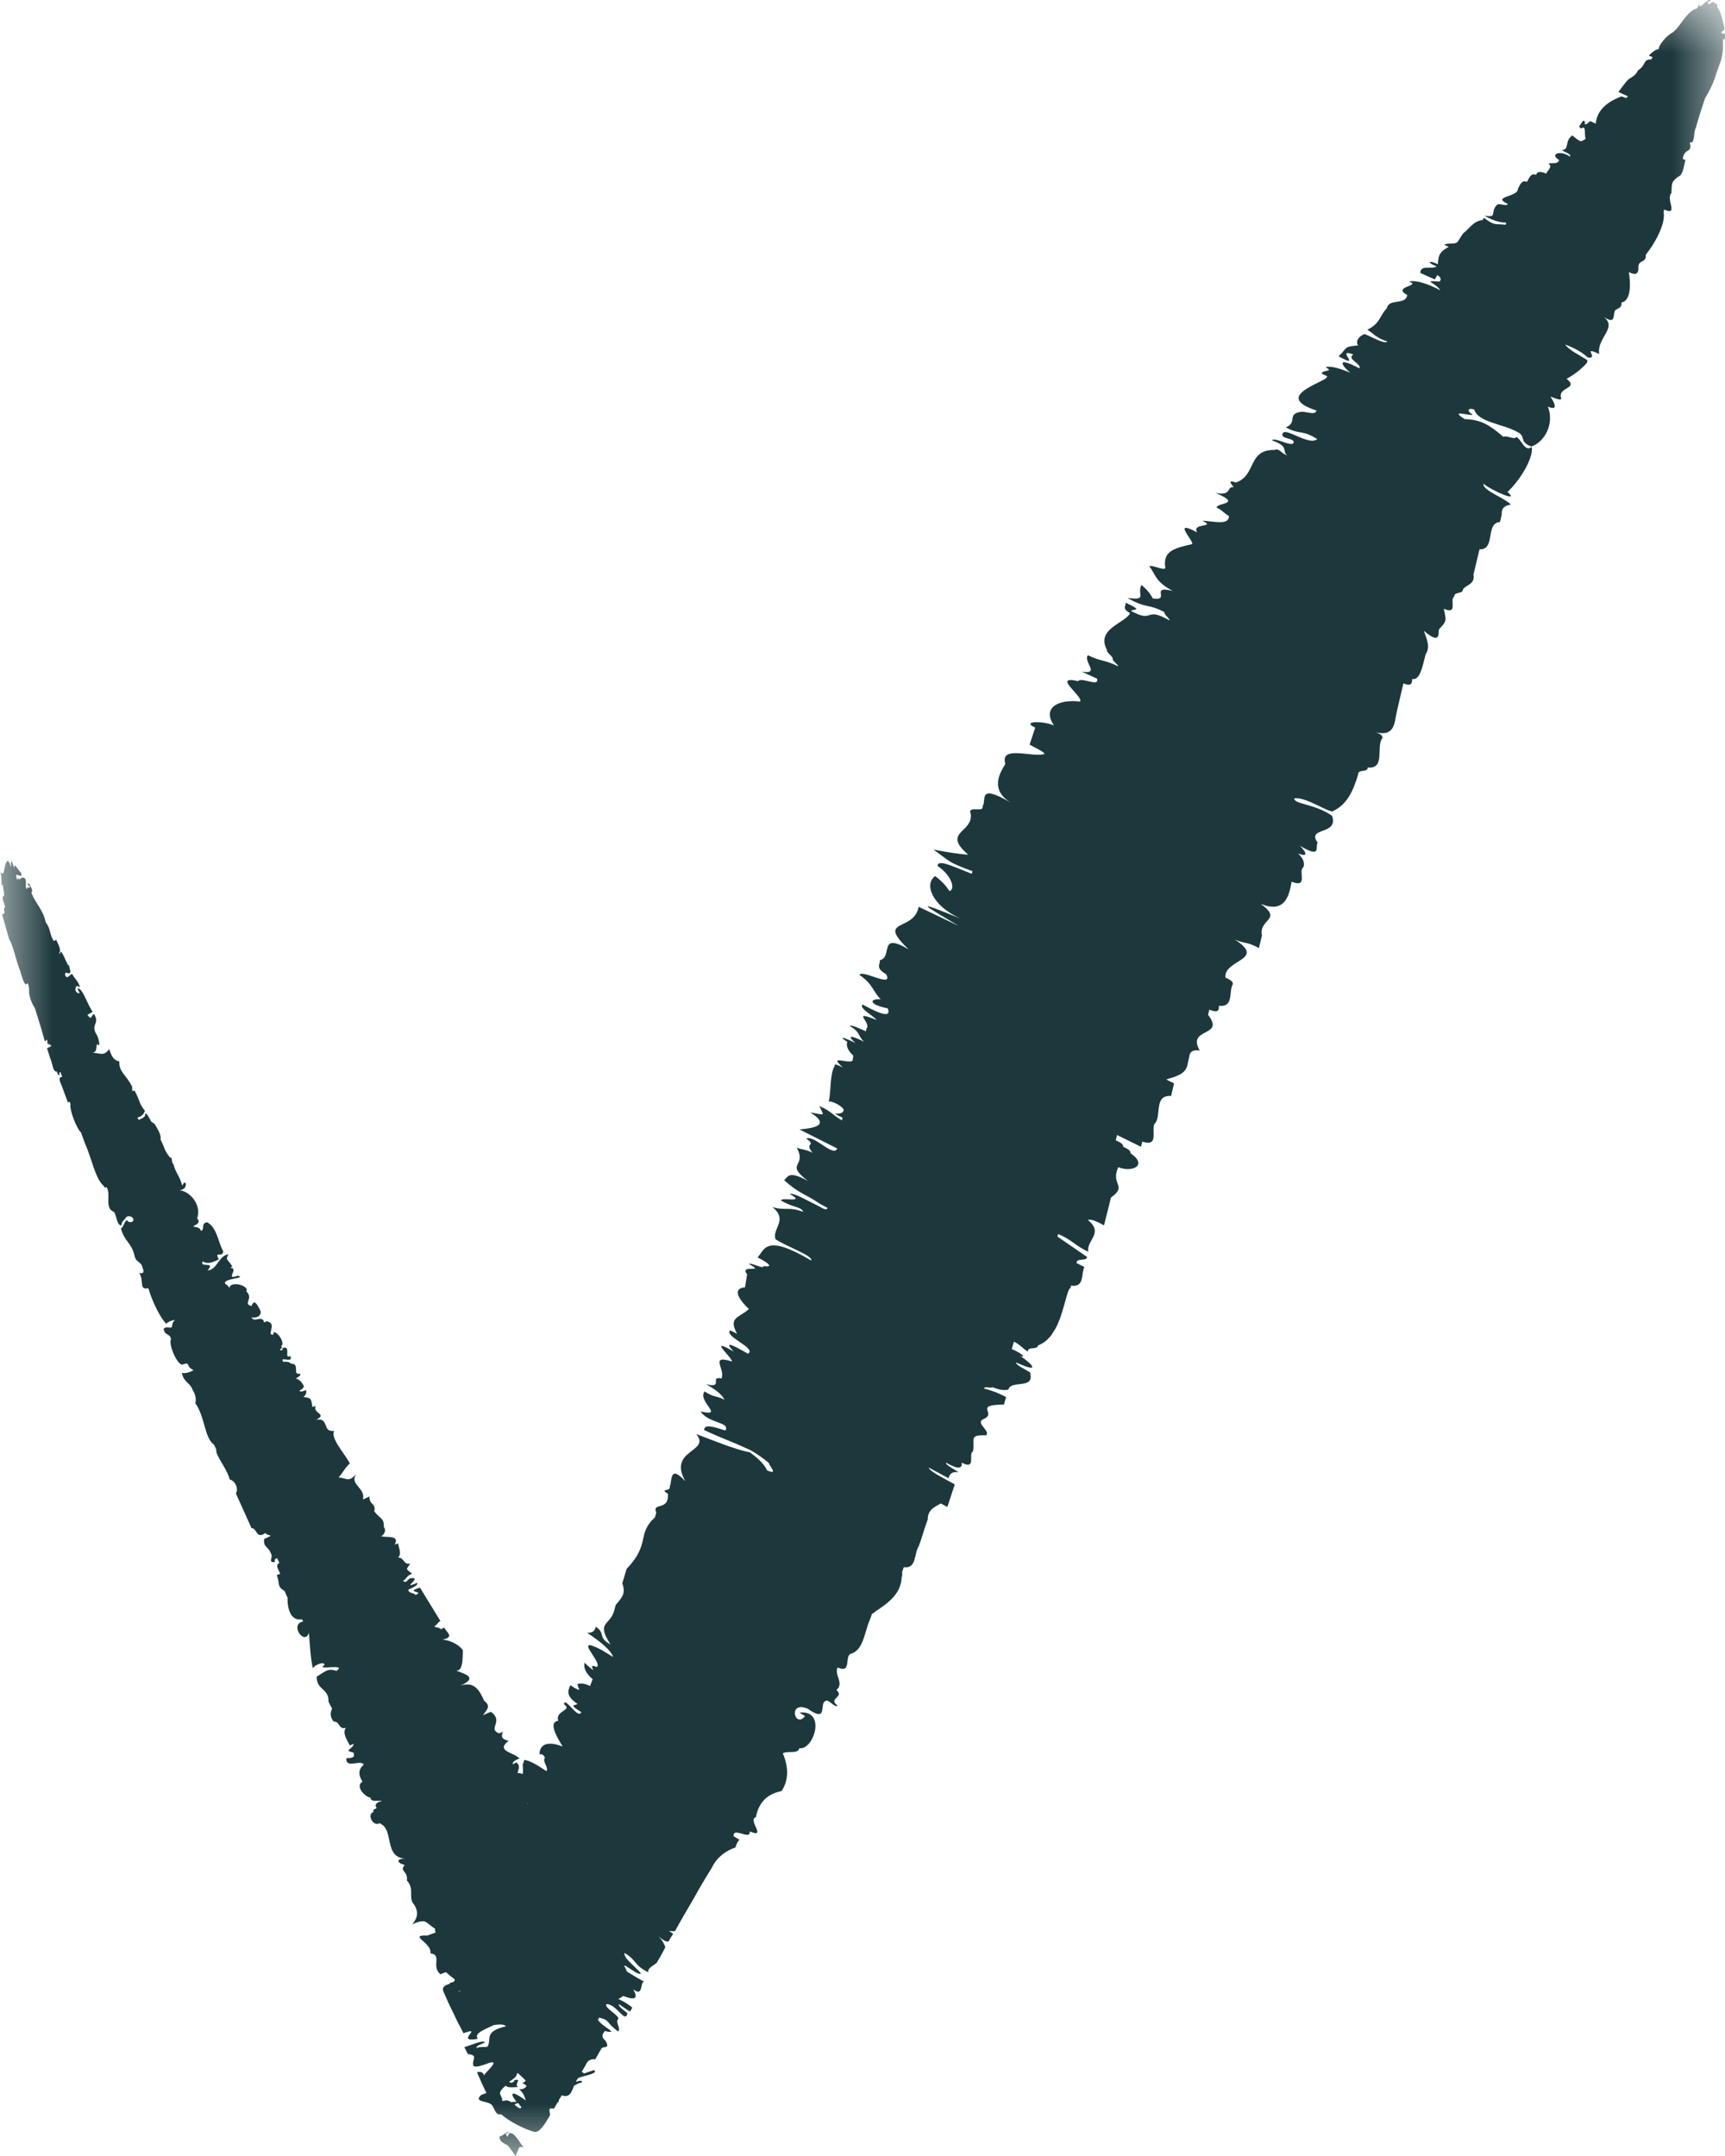 <?xml version="1.0" encoding="UTF-8"?> <svg xmlns="http://www.w3.org/2000/svg" width="16" height="20" viewBox="0 0 16 20" fill="none"> <g clip-path="url(#clip0_22_1938)"> <mask id="mask0_22_1938" style="mask-type:alpha" maskUnits="userSpaceOnUse" x="0" y="0" width="16" height="20"> <path d="M16 0H0V20H16V0Z" fill="white"></path> </mask> <g mask="url(#mask0_22_1938)"> <path fill-rule="evenodd" clip-rule="evenodd" d="M4.731 19.787C4.715 19.799 4.711 19.811 4.707 19.823L4.69 19.795C4.707 19.783 4.719 19.783 4.731 19.787C4.695 19.763 4.69 19.803 4.634 19.819C4.63 19.879 4.699 19.887 4.715 19.908L4.783 20L4.812 19.928C4.816 19.916 4.828 19.912 4.856 19.92C4.808 19.859 4.779 19.791 4.731 19.787ZM4.731 19.859C4.735 19.859 4.739 19.859 4.743 19.863L4.731 19.859Z" fill="#1C383C"></path> <path fill-rule="evenodd" clip-rule="evenodd" d="M15.984 0.314C15.939 0.294 15.988 0.298 15.996 0.266C15.976 0.181 15.963 0.109 15.931 0.069C15.923 0.065 15.935 0.036 15.919 0.04C15.923 0.028 15.927 0.016 15.911 0.036C15.899 0.016 15.891 0.008 15.851 0.04C15.847 0.032 15.834 0.036 15.847 0.016C15.851 0.016 15.859 0.016 15.867 0C15.847 -0.016 15.798 0.048 15.766 0.061C15.762 0.032 15.762 0.032 15.742 0.077C15.637 0.105 15.588 0.254 15.507 0.306C15.463 0.326 15.382 0.419 15.386 0.455C15.354 0.459 15.326 0.483 15.293 0.515L15.33 0.531L15.314 0.552C15.237 0.548 15.269 0.608 15.193 0.652C15.164 0.717 15.12 0.713 15.084 0.757L15.011 0.853L15.1 0.894C15.092 0.906 15.08 0.914 15.063 0.902L15.039 0.894C14.934 0.934 14.813 1.006 14.801 1.147L14.749 1.123C14.732 1.135 14.72 1.159 14.696 1.151C14.704 1.139 14.708 1.127 14.684 1.119L14.656 1.159C14.648 1.171 14.644 1.183 14.668 1.192C14.716 1.151 14.692 1.264 14.708 1.288C14.66 1.312 14.676 1.332 14.583 1.256C14.506 1.316 14.563 1.385 14.486 1.393C14.518 1.413 14.575 1.429 14.563 1.453C14.47 1.389 14.369 1.429 14.462 1.485C14.446 1.53 14.393 1.505 14.361 1.518C14.405 1.542 14.357 1.578 14.341 1.61C14.301 1.594 14.26 1.582 14.248 1.622C14.196 1.602 14.184 1.654 14.163 1.687C14.111 1.666 14.099 1.719 14.079 1.751C14.083 1.831 13.828 1.819 13.986 1.892C13.97 1.92 13.909 1.88 13.885 1.9C13.816 1.972 13.897 2.021 13.768 2.001C13.852 2.049 13.917 2.065 13.97 2.065L13.966 2.085C13.857 2.073 13.869 2.097 13.764 2.021L13.752 2.041C13.667 2.049 13.63 2.121 13.57 2.166L13.518 2.246C13.489 2.27 13.429 2.25 13.396 2.27L13.437 2.29C13.34 2.343 13.344 2.379 13.336 2.451C13.267 2.415 13.215 2.427 13.324 2.471C13.283 2.504 13.174 2.451 13.174 2.532L13.308 2.592L13.332 2.552C13.364 2.572 13.372 2.592 13.352 2.612C13.187 2.6 13.308 2.616 13.36 2.693C13.235 2.628 13.13 2.596 13.069 2.612C13.191 2.653 12.904 2.657 13.053 2.737C13.037 2.834 12.884 2.765 12.864 2.858C12.791 2.938 12.803 2.999 12.682 3.059C12.743 3.095 12.759 3.132 12.868 3.168C12.844 3.196 12.739 3.132 12.658 3.099C12.605 3.115 12.569 3.168 12.597 3.204C12.456 3.216 12.5 3.228 12.416 3.305C12.646 3.433 12.375 3.22 12.553 3.289C12.484 3.329 12.634 3.377 12.609 3.417C12.383 3.297 12.448 3.397 12.525 3.458C12.428 3.417 12.343 3.393 12.294 3.405C12.379 3.454 12.27 3.425 12.258 3.466L12.311 3.49L12.299 3.51C12.19 3.578 11.842 3.687 12.21 3.808C12.206 3.856 12.113 3.816 12.069 3.82C11.931 3.84 12.04 3.916 11.927 3.965C12.06 4.037 12.069 3.981 12.218 4.073C12.137 4.142 11.907 3.945 11.895 4.029C11.887 4.073 11.996 4.061 12 4.102C11.992 4.158 11.822 4.049 11.798 4.085C11.96 4.142 11.887 4.178 11.939 4.226C11.875 4.198 11.863 4.154 11.822 4.174C11.568 4.17 11.657 4.411 11.463 4.476C11.386 4.448 11.415 4.484 11.443 4.52C11.374 4.508 11.431 4.605 11.273 4.572C11.532 4.681 11.285 4.661 11.285 4.709C11.346 4.737 11.35 4.762 11.399 4.786C11.399 4.878 11.257 4.834 11.152 4.83C11.29 4.898 11.047 4.846 11.104 4.939C10.866 4.81 11.068 5.011 11.059 5.047C10.878 5.088 10.785 5.116 10.809 5.269C10.797 5.297 10.688 5.237 10.66 5.253C10.72 5.329 10.712 5.394 10.878 5.482C10.656 5.426 10.866 5.579 10.692 5.551C10.672 5.51 10.64 5.47 10.587 5.426C10.543 5.518 10.648 5.571 10.458 5.547C10.64 5.651 10.644 5.595 10.801 5.679C10.793 5.699 10.845 5.732 10.85 5.756C10.607 5.619 10.712 5.788 10.49 5.667C10.514 5.647 10.611 5.671 10.442 5.591C10.442 5.623 10.405 5.647 10.482 5.687C10.442 5.78 10.159 5.832 10.268 6.03C10.26 6.05 10.313 6.082 10.321 6.106C10.313 6.13 10.365 6.158 10.373 6.182C10.244 6.118 10.212 6.138 10.091 6.078C10.042 6.134 10.212 6.259 10.034 6.231L10.175 6.295C10.204 6.38 10.022 6.275 10.002 6.319C9.748 6.259 10.054 6.464 10.018 6.508C9.816 6.484 9.663 6.565 9.776 6.73C9.679 6.686 9.465 6.686 9.602 6.75L9.594 6.774L9.55 6.907C9.602 6.939 9.691 6.975 9.687 6.995C9.57 7.028 9.275 6.911 9.324 7.084C9.324 7.108 9.142 7.305 9.376 7.446C9.061 7.261 9.154 7.426 9.114 7.478C9.13 7.547 8.965 7.462 9.005 7.555C9.021 7.728 8.734 7.716 8.981 7.929C8.884 7.921 8.779 7.905 8.658 7.881C8.823 7.998 8.783 7.994 9.021 8.082L9.013 8.106C8.868 8.05 8.69 7.961 8.698 8.034C8.827 8.122 8.864 8.247 8.807 8.267C8.779 8.223 8.743 8.179 8.674 8.127C8.573 8.195 8.634 8.396 8.908 8.521C8.448 8.332 8.569 8.396 8.892 8.589L8.521 8.412C8.476 8.65 8.121 8.513 8.428 8.807C8.141 8.638 8.286 8.879 8.161 8.907C8.165 8.948 8.117 8.98 8.218 9.036C8.295 9.173 7.992 8.988 7.972 9.044C8.097 9.129 8.093 9.193 8.169 9.27C8.064 9.262 8.052 9.318 8.234 9.354C8.266 9.435 8.19 9.423 8 9.318C7.968 9.354 8.089 9.414 8.133 9.463C7.883 9.362 8.089 9.487 8.036 9.543L8.032 9.567C7.976 9.543 7.887 9.499 7.883 9.519C7.984 9.575 7.955 9.612 8.016 9.664C7.879 9.596 7.859 9.608 7.935 9.676C7.859 9.636 7.75 9.596 7.859 9.664C7.846 9.7 7.863 9.745 7.915 9.793L7.907 9.841C7.859 9.869 7.681 9.781 7.818 9.902C7.774 9.881 7.733 9.861 7.742 9.889C7.693 9.97 7.713 10.115 7.685 10.223C7.689 10.199 7.814 10.256 7.826 10.296C7.822 10.328 7.786 10.332 7.742 10.332L7.814 10.368L7.81 10.393C7.721 10.344 7.717 10.312 7.6 10.26C7.649 10.364 7.653 10.34 7.516 10.32C7.733 10.453 7.495 10.469 7.415 10.477L7.766 10.654C7.729 10.739 7.552 10.525 7.479 10.562C7.58 10.638 7.455 10.59 7.536 10.694C7.467 10.658 7.451 10.67 7.39 10.646C7.491 10.831 7.269 10.783 7.495 10.956C7.314 10.855 7.31 10.916 7.273 10.948C7.423 11.081 7.455 11.065 7.608 11.169L7.677 11.206C7.669 11.218 7.661 11.23 7.604 11.194C7.503 11.145 7.354 11.057 7.326 11.077C7.487 11.165 7.237 11.101 7.245 11.137C7.362 11.206 7.427 11.19 7.451 11.242C7.314 11.19 7.285 11.234 7.164 11.197C7.314 11.318 7.16 11.395 7.193 11.495C7.285 11.56 7.544 11.648 7.524 11.693C7.1 11.443 7.096 11.588 7.027 11.664C7.152 11.729 7.164 11.757 7.084 11.745C7.08 11.777 6.967 11.709 6.946 11.725C7.112 11.817 6.85 11.721 6.93 11.821L6.91 11.942C6.805 11.95 6.829 12.031 6.946 12.143C6.862 12.224 6.749 12.216 6.837 12.373L6.773 12.341C6.712 12.397 7.023 12.506 6.938 12.558C6.757 12.453 6.724 12.449 6.805 12.538C6.551 12.389 6.797 12.598 6.789 12.63C6.575 12.562 6.732 12.703 6.692 12.787C6.575 12.763 6.72 12.884 6.547 12.84C6.652 12.896 6.7 12.944 6.72 12.985C6.644 12.944 6.632 12.969 6.535 12.908C6.466 13.001 6.728 13.146 6.498 13.093C6.571 13.206 6.777 13.19 6.728 13.27C6.636 13.242 6.531 13.202 6.531 13.266C6.789 13.383 6.741 13.351 6.958 13.451C7.039 13.496 7.088 13.536 7.132 13.572C7.136 13.604 7.225 13.685 7.116 13.641C7.092 13.588 7.039 13.532 6.954 13.472C6.821 13.447 6.628 13.367 6.458 13.303C6.599 13.472 6.188 13.444 6.357 13.741C6.208 13.58 6.236 13.737 6.212 13.79C6.224 13.842 6.111 13.802 6.196 13.858C6.204 14.023 6.046 13.931 6.087 14.031L6.075 14.075C5.901 14.236 6.038 14.317 5.812 14.554L5.772 14.687C5.804 14.78 5.776 14.812 5.711 14.888L5.699 14.933C5.663 15.086 5.522 15.037 5.663 15.255C5.538 15.186 5.622 15.154 5.526 15.09C5.518 15.13 5.493 15.15 5.445 15.146C5.566 15.226 5.667 15.307 5.687 15.371L5.582 15.307C5.291 15.154 5.602 15.432 5.534 15.464C5.421 15.412 5.59 15.577 5.421 15.424C5.413 15.468 5.429 15.52 5.497 15.577L5.473 15.641C5.413 15.609 5.384 15.617 5.356 15.621C5.356 15.657 5.421 15.718 5.291 15.633C5.267 15.681 5.247 15.734 5.356 15.806C5.336 15.826 5.263 15.802 5.392 15.883C5.36 15.955 5.239 15.73 5.231 15.81C5.316 15.867 5.146 15.867 5.178 15.963C5.078 15.975 5.174 16.128 5.219 16.201C5.037 16.132 5.001 16.217 5.005 16.277C5.009 16.265 5.053 16.277 5.053 16.309C5.029 16.341 5.09 16.394 5.069 16.43C4.985 16.374 4.916 16.333 4.864 16.325L4.848 16.37C4.852 16.406 4.852 16.434 4.848 16.458C4.843 16.454 4.843 16.454 4.839 16.454C4.831 16.45 4.819 16.446 4.803 16.45C4.799 16.418 4.835 16.39 4.791 16.349L4.755 16.366C4.755 16.345 4.771 16.329 4.819 16.313C4.763 16.253 4.593 16.245 4.718 16.148C4.658 16.136 4.642 16.112 4.666 16.064L4.63 16.08C4.517 16.035 4.678 15.971 4.553 15.879L4.48 15.911C4.508 15.867 4.561 15.83 4.492 15.778C4.448 15.685 4.404 15.593 4.27 15.637C4.452 15.557 4.29 15.524 4.23 15.496C4.311 15.512 4.286 15.299 4.295 15.311C4.274 15.275 4.202 15.219 4.105 15.21C4.222 15.186 4.137 15.138 4.121 15.098L4.089 15.114C4.077 15.094 4.044 15.102 4.028 15.086C4.06 15.069 4.056 15.053 4.085 15.037L3.996 14.892L3.895 14.727C3.742 14.776 3.947 14.756 3.855 14.796C3.838 14.772 3.794 14.784 3.786 14.748C3.822 14.727 3.879 14.711 3.871 14.683C3.733 14.739 3.855 14.671 3.846 14.643C3.774 14.619 3.782 14.703 3.738 14.663C3.778 14.643 3.766 14.619 3.822 14.599C3.754 14.542 3.77 14.566 3.806 14.502C3.746 14.526 3.746 14.442 3.693 14.45C3.729 14.409 3.697 14.361 3.693 14.317L3.661 14.329C3.709 14.24 3.596 14.264 3.536 14.252C3.568 14.228 3.584 14.196 3.56 14.164C3.564 14.079 3.524 14.091 3.471 14.019C3.491 13.943 3.423 13.963 3.427 13.882L3.366 13.91C3.394 13.802 3.241 13.774 3.302 13.677C3.229 13.753 3.221 13.713 3.14 13.705C3.18 13.665 3.197 13.617 3.245 13.576C3.193 13.476 3.063 13.343 3.1 13.274C2.983 13.287 3.059 13.15 2.934 13.17C3.039 13.113 2.902 13.117 2.926 13.041L2.898 13.053C2.886 12.981 2.89 12.964 2.813 12.96C2.841 12.94 2.841 12.92 2.841 12.896C2.817 12.9 2.789 12.92 2.777 12.9C2.809 12.884 2.833 12.864 2.805 12.836C2.789 12.807 2.765 12.795 2.745 12.787C2.761 12.775 2.793 12.763 2.785 12.743C2.704 12.759 2.789 12.65 2.7 12.65C2.68 12.63 2.652 12.63 2.628 12.634C2.583 12.574 2.728 12.655 2.692 12.578C2.628 12.618 2.708 12.473 2.619 12.506C2.628 12.518 2.611 12.538 2.595 12.518C2.611 12.51 2.623 12.502 2.607 12.486C2.652 12.469 2.571 12.341 2.535 12.361C2.543 12.373 2.531 12.393 2.51 12.373C2.51 12.325 2.551 12.276 2.474 12.256L2.45 12.268C2.434 12.192 2.357 12.276 2.333 12.22C2.377 12.232 2.434 12.204 2.414 12.155C2.385 12.099 2.357 12.047 2.333 12.115C2.248 12.095 2.357 12.047 2.284 11.978C2.321 11.93 2.135 11.874 2.127 11.95C2.115 11.91 2.066 11.914 2.095 11.886C2.131 11.858 2.284 11.854 2.204 11.834C2.079 11.882 2.224 11.761 2.135 11.761L2.155 11.749C2.111 11.672 2.087 11.697 2.119 11.636C2.03 11.644 2.014 11.781 1.925 11.785C2.006 11.697 1.844 11.765 1.881 11.701C1.921 11.729 1.974 11.713 2.03 11.681C1.982 11.6 2.066 11.672 2.071 11.608C2.022 11.524 2.014 11.387 1.921 11.338C1.857 11.351 1.905 11.399 1.865 11.419C1.849 11.375 1.816 11.391 1.792 11.375C1.824 11.358 1.865 11.342 1.828 11.302C1.873 11.181 1.764 11.049 1.663 11.041C1.756 11.037 1.723 10.916 1.691 11C1.663 10.9 1.631 10.884 1.61 10.803C1.582 10.771 1.606 10.735 1.578 10.739C1.518 10.662 1.538 10.67 1.489 10.57C1.497 10.533 1.469 10.485 1.441 10.437C1.425 10.409 1.405 10.421 1.392 10.384C1.376 10.36 1.364 10.324 1.344 10.332C1.356 10.364 1.316 10.372 1.287 10.389L1.275 10.368C1.316 10.356 1.336 10.332 1.344 10.304C1.283 10.227 1.304 10.22 1.247 10.115L1.231 10.123C1.219 10.103 1.231 10.091 1.223 10.075C1.158 9.954 1.106 9.95 1.106 9.845C1.037 9.837 1.021 9.749 1.013 9.732C0.961 9.801 0.936 9.769 0.856 9.765C0.908 9.761 0.884 9.708 0.904 9.684C0.936 9.732 0.916 9.632 0.9 9.604C0.831 9.499 0.932 9.503 0.872 9.406C0.839 9.427 0.852 9.471 0.811 9.414L0.86 9.386C0.807 9.314 0.767 9.161 0.718 9.169L0.739 9.213C0.706 9.221 0.686 9.173 0.71 9.149C0.722 9.141 0.73 9.157 0.743 9.157C0.718 9.088 0.694 9.084 0.67 9.036C0.65 9.032 0.626 9.092 0.605 9.048C0.593 8.988 0.666 9.068 0.65 8.996C0.638 8.972 0.65 8.952 0.63 8.952C0.601 8.895 0.557 8.775 0.557 8.855L0.549 8.835C0.569 8.819 0.545 8.766 0.521 8.718L0.5 8.73C0.46 8.678 0.472 8.614 0.424 8.557C0.404 8.448 0.327 8.372 0.299 8.3L0.29 8.279C0.323 8.271 0.242 8.143 0.262 8.215C0.266 8.215 0.274 8.211 0.278 8.231C0.27 8.247 0.246 8.211 0.254 8.247C0.226 8.243 0.25 8.187 0.234 8.151C0.218 8.139 0.202 8.135 0.186 8.155L0.177 8.159C0.165 8.135 0.165 8.151 0.161 8.167C0.117 8.05 0.218 8.179 0.194 8.094C0.169 8.078 0.129 7.986 0.133 8.054L0.109 7.99C0.093 7.994 0.105 8.03 0.105 8.046C0.093 8.022 0.081 7.982 0.073 7.986C0.032 7.998 0.048 8.155 0.004 8.086C0.016 8.135 0.012 8.171 0.016 8.215L0.032 8.207C0.016 8.227 0.056 8.312 0.028 8.316C0.016 8.328 0.036 8.376 0.048 8.412C0.04 8.42 0.032 8.432 0.044 8.469L0.02 8.485L0.085 8.714C0.117 8.758 0.145 8.891 0.177 8.98L0.186 9.004C0.202 9.06 0.218 9.113 0.238 9.133L0.258 9.121C0.27 9.153 0.27 9.173 0.27 9.193C0.266 9.241 0.303 9.326 0.323 9.35L0.379 9.531L0.416 9.66L0.44 9.644C0.432 9.708 0.452 9.668 0.476 9.704L0.436 9.724L0.464 9.813C0.484 9.849 0.492 9.954 0.525 9.938C0.533 9.954 0.541 9.982 0.553 9.974C0.549 9.958 0.545 9.946 0.561 9.946L0.577 9.99C0.525 9.99 0.569 10.054 0.581 10.095L0.63 10.227L0.646 10.22L0.654 10.24C0.642 10.3 0.714 10.473 0.751 10.505L0.791 10.614C0.847 10.735 0.884 10.936 0.961 11C0.969 11.012 0.973 11.024 0.989 11.012C1.033 11.089 0.965 11.206 1.057 11.242C1.082 11.274 1.086 11.383 1.13 11.363C1.122 11.33 1.162 11.314 1.17 11.29L1.191 11.282C1.251 11.282 1.255 11.351 1.191 11.334C1.162 11.286 1.15 11.387 1.122 11.395C1.15 11.511 1.219 11.528 1.247 11.644C1.259 11.717 1.308 11.693 1.324 11.765C1.34 11.805 1.328 11.817 1.291 11.809C1.34 11.878 1.283 11.97 1.376 11.95C1.409 12.067 1.489 12.232 1.546 12.284C1.526 12.276 1.614 12.236 1.622 12.248C1.598 12.264 1.598 12.288 1.594 12.312C1.566 12.325 1.55 12.3 1.518 12.325C1.526 12.393 1.574 12.365 1.586 12.421C1.562 12.469 1.635 12.646 1.687 12.659C1.707 12.655 1.735 12.639 1.744 12.659C1.756 12.691 1.776 12.699 1.796 12.711C1.756 12.731 1.719 12.743 1.687 12.735C1.703 12.824 1.764 12.824 1.788 12.896C1.816 12.94 1.82 12.981 1.812 13.017C1.905 13.15 1.893 13.335 1.986 13.403L2.006 13.447C1.998 13.504 2.103 13.617 2.131 13.725C2.179 13.733 2.216 13.81 2.188 13.854L2.333 14.176C2.385 14.172 2.373 14.285 2.462 14.22C2.47 14.24 2.498 14.236 2.51 14.248L2.45 14.277C2.442 14.361 2.486 14.333 2.519 14.425C2.527 14.454 2.486 14.498 2.551 14.49C2.547 14.474 2.543 14.462 2.571 14.454L2.591 14.498C2.547 14.522 2.587 14.562 2.599 14.599L2.567 14.611C2.599 14.691 2.563 14.711 2.64 14.76L2.668 14.824C2.664 14.852 2.668 15.045 2.801 15.021L2.813 15.041C2.68 15.066 2.825 15.271 2.866 15.146C2.87 15.214 2.882 15.404 2.902 15.476C2.918 15.444 3.007 15.408 3.011 15.444C2.914 15.504 3.229 15.424 3.12 15.5C3.043 15.472 3.019 15.504 2.938 15.553C2.934 15.681 3.051 15.657 3.047 15.786L3.08 15.85C3.063 15.887 3.059 15.927 3.096 15.971C3.152 15.963 3.14 16.052 3.209 16.027C3.172 16.076 3.217 16.136 3.245 16.192L3.281 16.176C3.273 16.229 3.18 16.237 3.277 16.257C3.298 16.297 3.269 16.313 3.213 16.309C3.205 16.414 3.346 16.317 3.374 16.37C3.318 16.418 3.326 16.47 3.362 16.527C3.289 16.571 3.39 16.672 3.435 16.675C3.443 16.724 3.507 16.696 3.544 16.708L3.511 16.716C3.483 16.732 3.475 16.752 3.495 16.772C3.471 16.784 3.451 16.792 3.467 16.808C3.398 16.824 3.459 16.949 3.52 16.913C3.665 16.969 3.548 17.239 3.774 17.243C3.661 17.235 3.685 17.287 3.754 17.299C3.701 17.364 3.786 17.352 3.774 17.444C3.842 17.521 3.794 17.581 3.826 17.649C3.887 17.722 3.879 17.79 3.822 17.851C3.867 17.831 3.895 17.823 3.919 17.823C3.923 17.823 3.927 17.823 3.935 17.823C3.976 17.839 3.996 17.871 4.036 17.891C4.032 17.899 4.036 17.911 4.04 17.927L3.964 17.955C3.778 17.947 4.012 18.024 3.992 18.12C4.105 18.133 3.996 18.241 4.085 18.314L4.137 18.294C4.157 18.314 4.181 18.334 4.218 18.362C4.218 18.402 4.165 18.382 4.173 18.402C4.101 18.422 4.105 18.447 4.113 18.475L4.161 18.583L4.254 18.776L4.266 18.797L4.299 18.861C4.496 18.789 4.206 18.954 4.432 18.913C4.391 18.861 4.5 18.825 4.581 18.785C4.625 18.78 4.67 18.773 4.694 18.797C4.48 18.845 4.565 18.921 4.521 18.986C4.48 18.994 4.464 18.982 4.42 18.998C4.412 18.978 4.468 18.962 4.5 18.946C4.472 18.921 4.379 18.97 4.307 18.99L4.339 19.054C4.444 19.066 4.371 19.107 4.391 19.163C4.412 19.183 4.476 19.159 4.541 19.135C4.642 19.107 4.504 19.223 4.488 19.252C4.484 19.223 4.46 19.215 4.424 19.223L4.472 19.332L4.512 19.416L4.464 19.433C4.379 19.513 4.553 19.477 4.573 19.545C4.593 19.573 4.597 19.622 4.65 19.614C4.73 19.686 4.876 19.755 4.952 19.775C5.001 19.791 5.053 19.706 5.102 19.622C5.102 19.581 5.074 19.549 5.138 19.561L5.15 19.541L5.17 19.505C5.183 19.497 5.187 19.489 5.183 19.481L5.211 19.437C5.283 19.465 5.304 19.404 5.324 19.348C5.344 19.336 5.368 19.324 5.4 19.316C5.4 19.296 5.372 19.3 5.344 19.312C5.344 19.312 5.344 19.312 5.344 19.308C5.348 19.296 5.356 19.284 5.364 19.276C5.425 19.252 5.554 19.235 5.509 19.203L5.417 19.235C5.413 19.227 5.405 19.227 5.396 19.219L5.433 19.155C5.449 19.115 5.477 19.099 5.522 19.102L5.558 19.038L5.582 18.998C5.614 18.982 5.655 19.002 5.618 18.933C5.57 18.893 5.59 18.865 5.61 18.841C5.76 18.873 5.582 18.801 5.546 18.736L5.558 18.716C5.667 18.744 5.614 18.76 5.735 18.845C5.76 18.809 5.703 18.76 5.735 18.728C5.74 18.692 5.614 18.632 5.622 18.595C5.622 18.595 5.627 18.595 5.627 18.591C5.719 18.591 5.8 18.776 5.82 18.676C5.788 18.648 5.731 18.611 5.74 18.591C5.776 18.616 5.816 18.644 5.844 18.66C5.853 18.648 5.857 18.636 5.865 18.624C5.824 18.587 5.776 18.563 5.735 18.543C5.752 18.535 5.768 18.527 5.78 18.515C5.865 18.547 5.933 18.559 5.873 18.454C5.97 18.527 5.933 18.394 5.974 18.382C5.889 18.338 5.853 18.31 5.816 18.29C5.808 18.273 5.8 18.253 5.788 18.233C5.792 18.233 5.796 18.233 5.796 18.233C5.853 18.265 5.925 18.326 5.945 18.306C5.893 18.241 5.784 18.169 5.792 18.116C5.909 18.185 5.873 18.225 6.014 18.297C6.002 18.265 6.046 18.241 6.091 18.209C6.119 18.161 6.147 18.112 6.171 18.064C6.163 18.036 6.147 18.004 6.111 17.963C6.159 18.008 6.184 18.012 6.2 18.012C6.212 17.988 6.228 17.963 6.244 17.939L6.204 17.911C6.224 17.915 6.24 17.915 6.26 17.915C6.317 17.811 6.377 17.71 6.438 17.605C6.486 17.517 6.539 17.428 6.591 17.344C6.595 17.34 6.595 17.336 6.599 17.332C6.607 17.32 6.611 17.307 6.619 17.295C6.668 17.215 6.741 17.166 6.821 17.138C6.829 17.11 6.841 17.086 6.858 17.066L6.805 17.034C6.797 16.941 6.963 17.078 6.954 16.989C7.12 17.058 6.93 16.881 7.011 16.857C7.039 16.712 7.124 16.639 7.249 16.615C7.318 16.511 7.314 16.39 7.261 16.265C7.302 16.237 7.398 16.277 7.415 16.217C7.548 16.237 7.669 15.858 7.415 15.887L7.467 15.919C7.374 16.04 7.302 15.774 7.491 15.85C7.681 15.987 7.6 15.806 7.653 15.782C7.681 15.75 7.738 15.846 7.77 15.822C7.673 15.754 7.838 15.746 7.758 15.677C7.834 15.617 7.733 15.532 7.77 15.468C7.899 15.528 7.834 15.371 7.887 15.343C8.008 15.311 8.016 15.15 8.064 15.037L8.089 14.969C8.101 14.965 8.109 14.961 8.113 14.953C8.23 14.876 8.359 14.788 8.363 14.631C8.367 14.623 8.371 14.607 8.367 14.582L8.383 14.538C8.504 14.554 8.476 14.414 8.521 14.345L8.537 14.301L8.581 14.164L8.605 14.095C8.605 14.003 8.67 13.979 8.726 13.947L8.787 13.979L8.848 13.794L8.856 13.77C8.763 13.717 8.626 13.653 8.613 13.613L8.799 13.713C8.807 13.669 8.835 13.649 8.892 13.657C8.843 13.625 8.767 13.588 8.775 13.568C8.888 13.633 8.928 13.625 8.92 13.568C9.061 13.641 8.977 13.484 9.025 13.464C9.045 13.355 8.981 13.307 9.146 13.315C9.191 13.274 9.045 13.202 9.118 13.166C9.259 13.109 9.017 13.033 9.312 13.029L9.332 12.96C9.243 12.912 9.183 12.896 9.126 12.88C9.134 12.856 9.187 12.88 9.207 12.868C9.283 12.9 9.316 12.896 9.352 12.892C9.376 12.795 9.602 12.896 9.554 12.731C9.505 12.699 9.421 12.663 9.425 12.639C9.727 12.775 9.485 12.582 9.445 12.57C9.518 12.606 9.505 12.566 9.384 12.514L9.405 12.445C9.473 12.482 9.481 12.506 9.534 12.538C9.53 12.486 9.622 12.526 9.627 12.482C9.655 12.469 9.679 12.457 9.703 12.437C9.711 12.433 9.715 12.425 9.719 12.421C9.735 12.405 9.748 12.393 9.76 12.373C9.764 12.365 9.768 12.357 9.772 12.353C9.784 12.333 9.796 12.316 9.804 12.296C9.808 12.292 9.808 12.284 9.812 12.28C9.865 12.159 9.885 12.027 9.917 11.958C9.925 11.954 9.933 11.946 9.933 11.926C10.062 11.946 10.026 11.817 10.058 11.753L9.986 11.717C9.982 11.664 10.079 11.705 10.083 11.66L9.808 11.471L9.816 11.447C9.953 11.508 9.966 11.552 10.095 11.612C10.07 11.511 10.244 11.439 10.091 11.318C10.111 11.306 10.159 11.322 10.24 11.367L10.305 11.109C10.462 10.996 10.296 10.992 10.373 10.827C10.498 10.88 10.652 10.811 10.486 10.698C10.486 10.682 10.482 10.666 10.418 10.638C10.418 10.622 10.414 10.606 10.349 10.578L10.361 10.529L10.583 10.638L10.595 10.59C10.769 10.646 10.66 10.457 10.72 10.413C10.769 10.332 10.708 10.155 10.862 10.167L10.89 10.05L10.817 10.014C10.906 9.986 10.999 9.966 11.015 9.873L11.031 9.801C11.035 9.757 11.063 9.736 11.128 9.745C11.003 9.527 11.37 9.624 11.205 9.414L11.217 9.366C11.306 9.402 11.306 9.366 11.306 9.33C11.447 9.346 11.394 9.201 11.435 9.129C11.435 9.113 11.431 9.097 11.366 9.068C11.35 8.899 11.754 8.907 11.451 8.714C11.544 8.758 11.56 8.73 11.677 8.795L11.705 8.678C11.673 8.521 11.903 8.537 11.693 8.384C11.907 8.473 11.956 8.328 11.98 8.179C12.141 8.243 12.036 8.078 12.089 8.046C12.105 8.006 12.089 7.966 12.04 7.917C12.153 7.961 12.101 7.889 12.056 7.845C12.266 7.97 12.194 7.853 12.222 7.817C12.113 7.668 12.42 7.752 12.355 7.567C12.19 7.454 12.004 7.462 12.004 7.406C12.109 7.386 12.339 7.551 12.367 7.523C12.5 7.458 12.553 7.33 12.597 7.185C12.593 7.132 12.686 7.169 12.686 7.12C12.856 7.136 12.759 6.919 12.823 6.847C12.823 6.83 12.819 6.814 12.763 6.794C12.944 6.835 12.932 6.698 12.957 6.597L13.017 6.339C13.094 6.372 13.098 6.335 13.098 6.299C13.162 6.311 13.187 6.215 13.211 6.118L13.223 6.07C13.271 6.001 13.231 5.925 13.207 5.852C13.308 5.937 13.344 5.937 13.344 5.86L13.348 5.836C13.417 5.764 13.417 5.764 13.392 5.647C13.53 5.708 13.441 5.559 13.489 5.534C13.485 5.486 13.57 5.514 13.57 5.466C13.602 5.422 13.683 5.422 13.667 5.329L13.723 5.096C13.877 5.1 13.772 4.854 13.913 4.842L13.929 4.774C13.925 4.709 13.961 4.689 14.014 4.681C13.954 4.617 13.748 4.548 13.76 4.488C13.852 4.56 14.103 4.665 13.982 4.564C14.083 4.472 14.224 4.263 14.208 4.146C14.139 4.198 14.115 4.073 14.062 4.053C14.054 4.085 13.966 4.033 13.945 4.053C13.82 3.945 13.739 3.892 13.586 3.888C13.425 3.788 13.659 3.868 13.659 3.844C13.606 3.82 13.61 3.776 13.675 3.8C13.707 3.916 13.941 3.933 14.07 4.005C14.163 4.049 14.083 4.098 14.204 4.142C14.333 4.098 14.418 3.924 14.357 3.772C14.478 3.824 14.393 3.699 14.381 3.679C14.418 3.691 14.474 3.719 14.482 3.699C14.438 3.586 14.652 3.611 14.531 3.514C14.603 3.474 14.668 3.425 14.72 3.365L14.724 3.341C14.648 3.293 14.547 3.244 14.518 3.196C14.623 3.236 14.684 3.276 14.728 3.317C14.837 3.329 14.664 3.204 14.833 3.284C14.809 3.132 15.007 3.043 14.874 2.938C14.991 3.019 14.959 2.918 14.979 2.882C14.999 2.858 15.047 2.862 15.039 2.806C15.14 2.789 15.12 2.596 15.108 2.524C15.172 2.556 15.197 2.54 15.197 2.488C15.189 2.403 15.273 2.447 15.265 2.363C15.338 2.274 15.451 2.085 15.431 1.968L15.435 1.944C15.576 2.005 15.447 1.848 15.503 1.791C15.507 1.691 15.503 1.687 15.568 1.638C15.612 1.622 15.616 1.546 15.633 1.485L15.608 1.473C15.624 1.365 15.701 1.429 15.673 1.32C15.725 1.34 15.705 1.224 15.729 1.187C15.762 1.067 15.794 0.978 15.814 0.914C15.907 0.757 15.899 0.729 15.963 0.56C15.988 0.467 15.98 0.415 15.98 0.358C15.996 0.403 16.02 0.294 15.984 0.314ZM4.896 16.728C4.896 16.732 4.888 16.732 4.888 16.732C4.888 16.728 4.892 16.728 4.896 16.728ZM4.274 18.467C4.266 18.471 4.258 18.475 4.25 18.475C4.254 18.471 4.262 18.467 4.274 18.467ZM4.835 19.545C4.831 19.569 4.807 19.553 4.783 19.533C4.779 19.529 4.775 19.525 4.771 19.521C4.779 19.517 4.791 19.513 4.807 19.509C4.815 19.521 4.823 19.533 4.835 19.545ZM4.791 19.497C4.775 19.497 4.759 19.497 4.743 19.501C4.694 19.469 4.678 19.493 4.658 19.489C4.662 19.429 4.593 19.429 4.69 19.348C4.71 19.368 4.759 19.364 4.803 19.36C4.767 19.328 4.848 19.28 4.771 19.296C4.775 19.308 4.743 19.332 4.722 19.312C4.759 19.288 4.795 19.264 4.795 19.235C4.799 19.235 4.799 19.231 4.803 19.231C4.831 19.256 4.856 19.28 4.876 19.3C4.868 19.312 4.856 19.32 4.843 19.324C4.868 19.332 4.88 19.344 4.884 19.352C4.868 19.372 4.848 19.384 4.815 19.38C4.86 19.421 4.868 19.453 4.876 19.485C4.73 19.376 4.73 19.424 4.791 19.497Z" fill="#1C383C"></path> </g> </g> <defs> <clipPath id="clip0_22_1938"> <rect width="16" height="20" fill="white"></rect> </clipPath> </defs> </svg> 